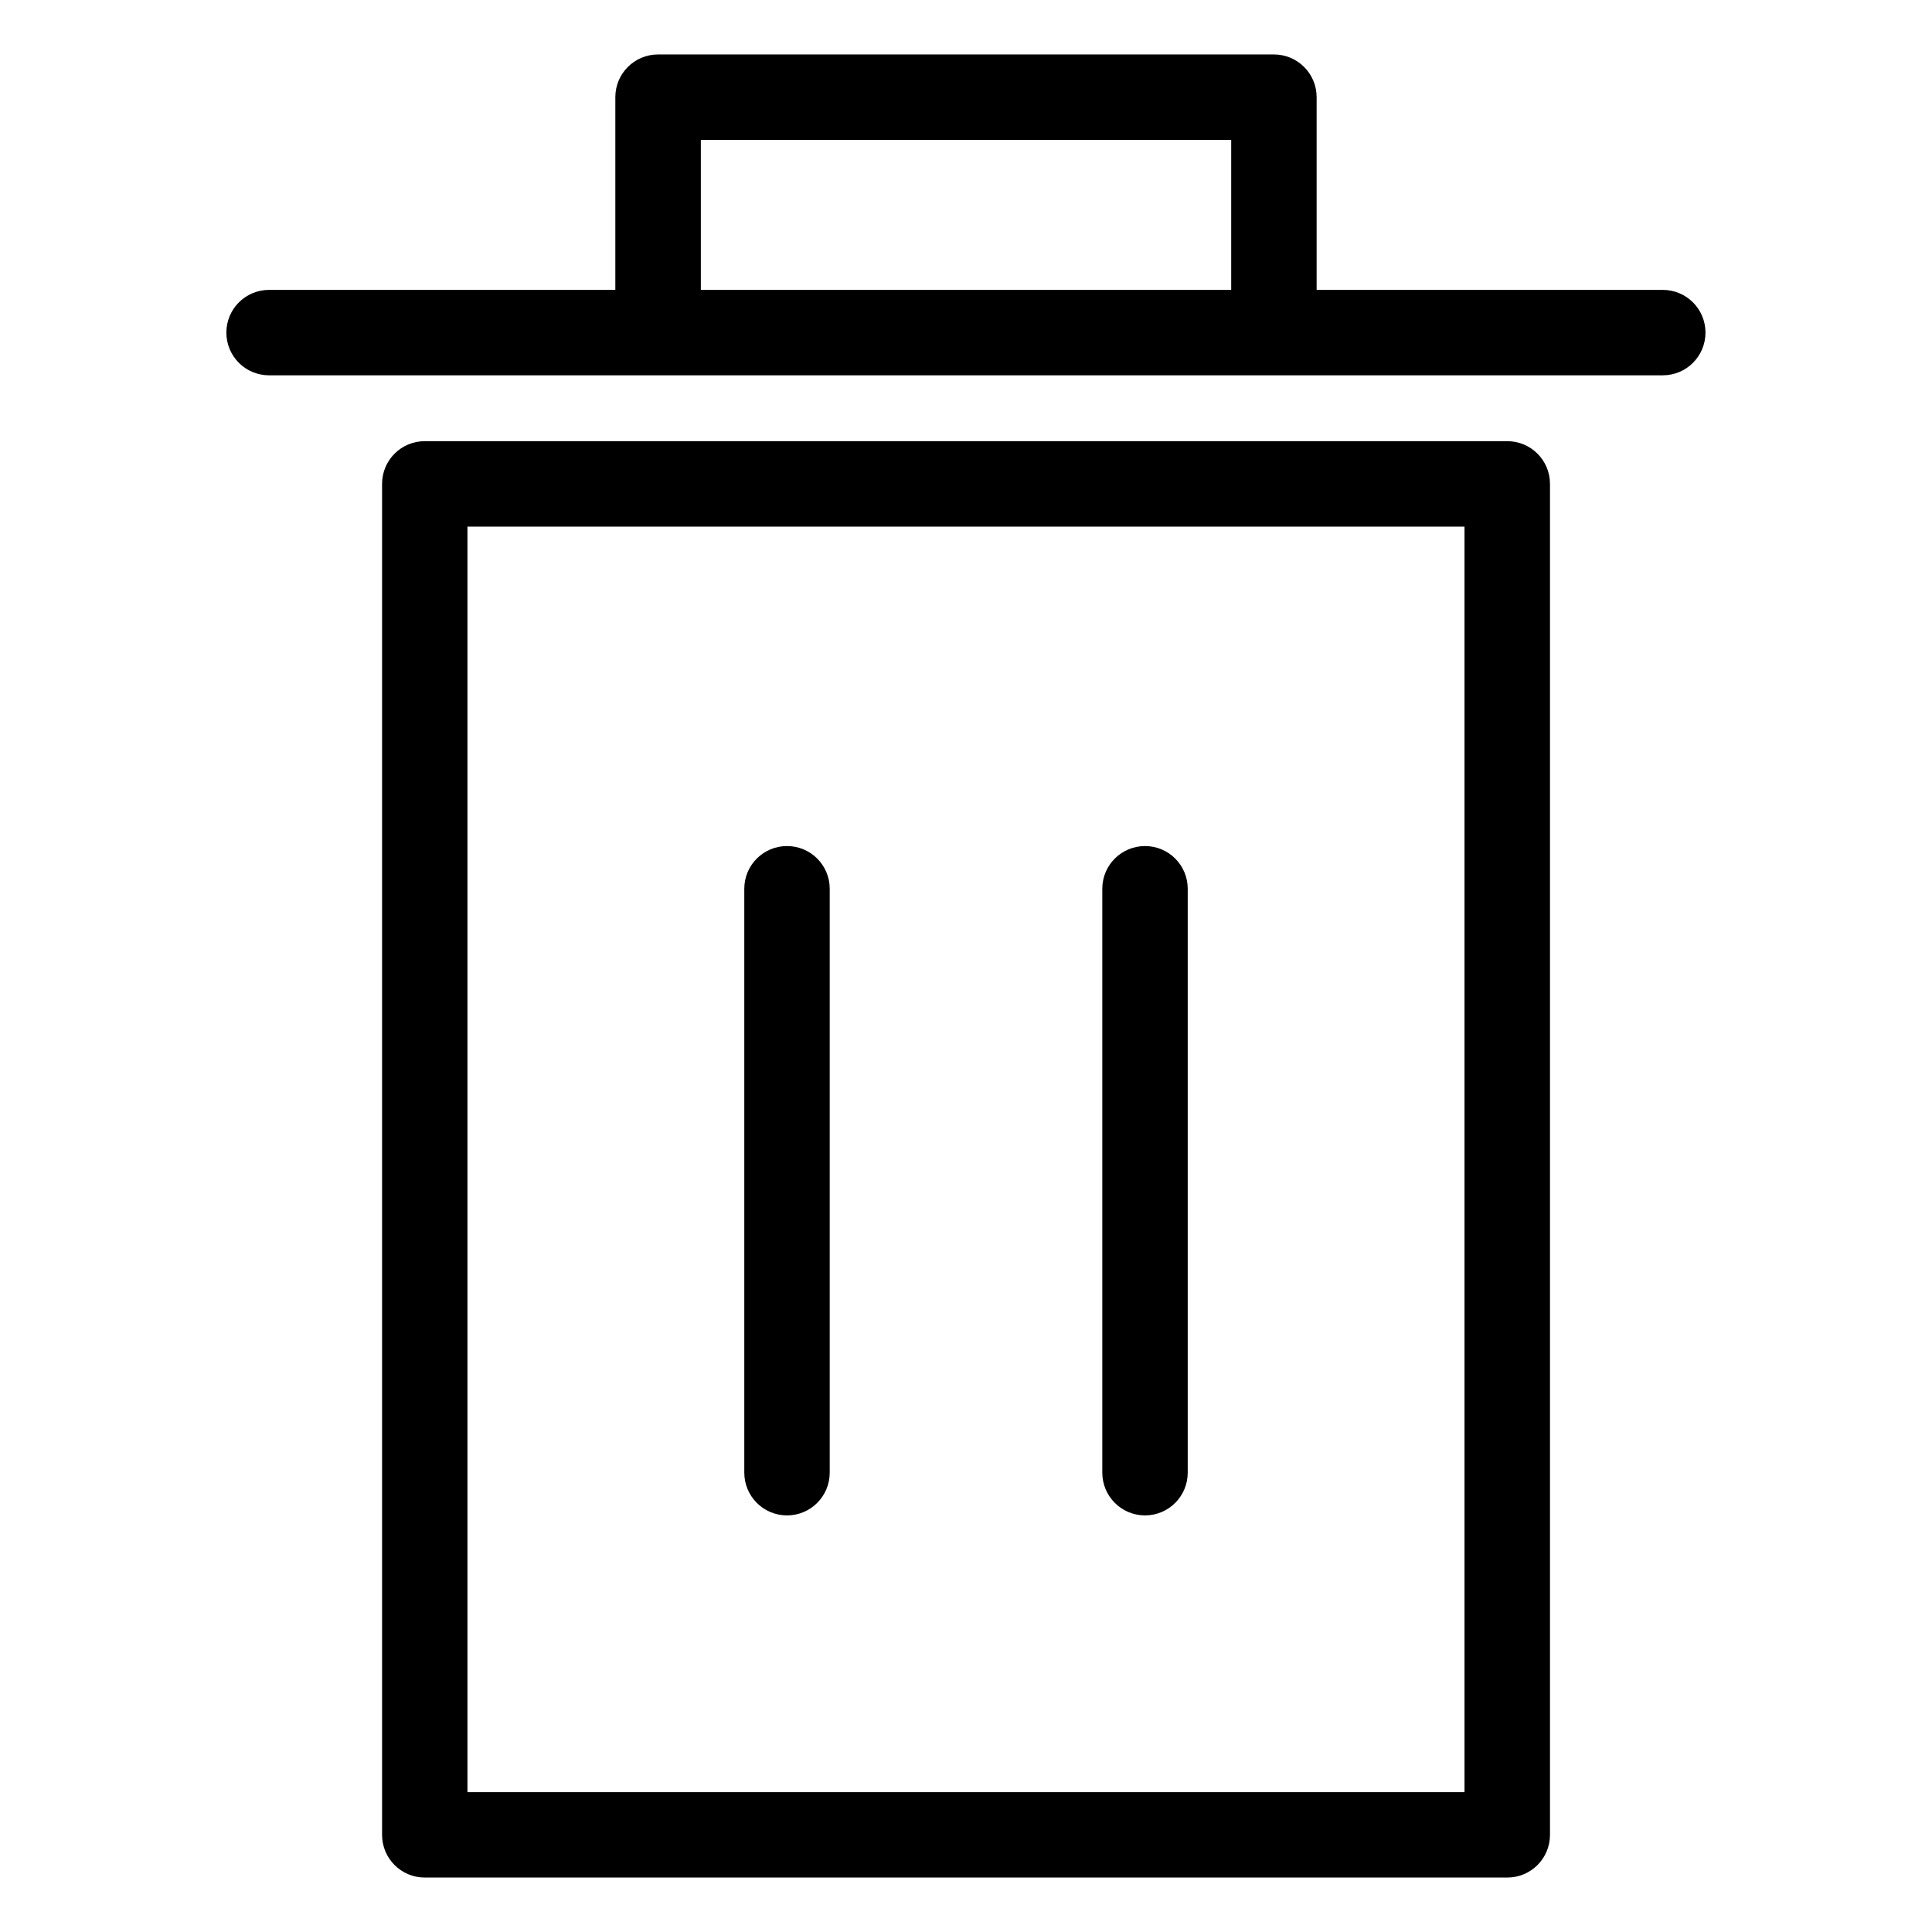 <?xml version="1.0" encoding="UTF-8"?>
<!-- Uploaded to: SVG Repo, www.svgrepo.com, Generator: SVG Repo Mixer Tools -->
<svg fill="#000000" width="800px" height="800px" version="1.1" viewBox="144 144 512 512" xmlns="http://www.w3.org/2000/svg">
 <path d="m532.11 283.56h-264.23v335.38h264.23zm-225.04-62.738v-51.07c0-6.258 5.062-11.32 11.32-11.32h163.21c6.258 0 11.32 5.062 11.32 11.32v51.07h91.73c6.258 0 11.32 5.062 11.32 11.32 0 6.258-5.062 11.32-11.32 11.32h-369.34c-6.258 0-11.32-5.062-11.32-11.32 0-6.258 5.062-11.32 11.32-11.32zm163.21 0v-39.75h-140.55v39.75zm-34.16 158.71c0-6.258 5.062-11.32 11.32-11.32 6.258 0 11.32 5.062 11.32 11.32v154.73c0 6.258-5.062 11.336-11.32 11.336-6.258 0-11.32-5.078-11.32-11.336zm-94.875 0c0-6.258 5.062-11.32 11.32-11.32 6.258 0 11.32 5.062 11.32 11.32v154.73c0 6.258-5.062 11.336-11.32 11.336-6.258 0-11.32-5.078-11.32-11.336zm-84.672-118.62h286.87c6.258 0 11.32 5.062 11.32 11.32v358.02c0 6.258-5.062 11.32-11.32 11.32h-286.87c-6.258 0-11.32-5.062-11.32-11.32v-358.02c0-6.258 5.062-11.32 11.32-11.32z"/>
</svg>